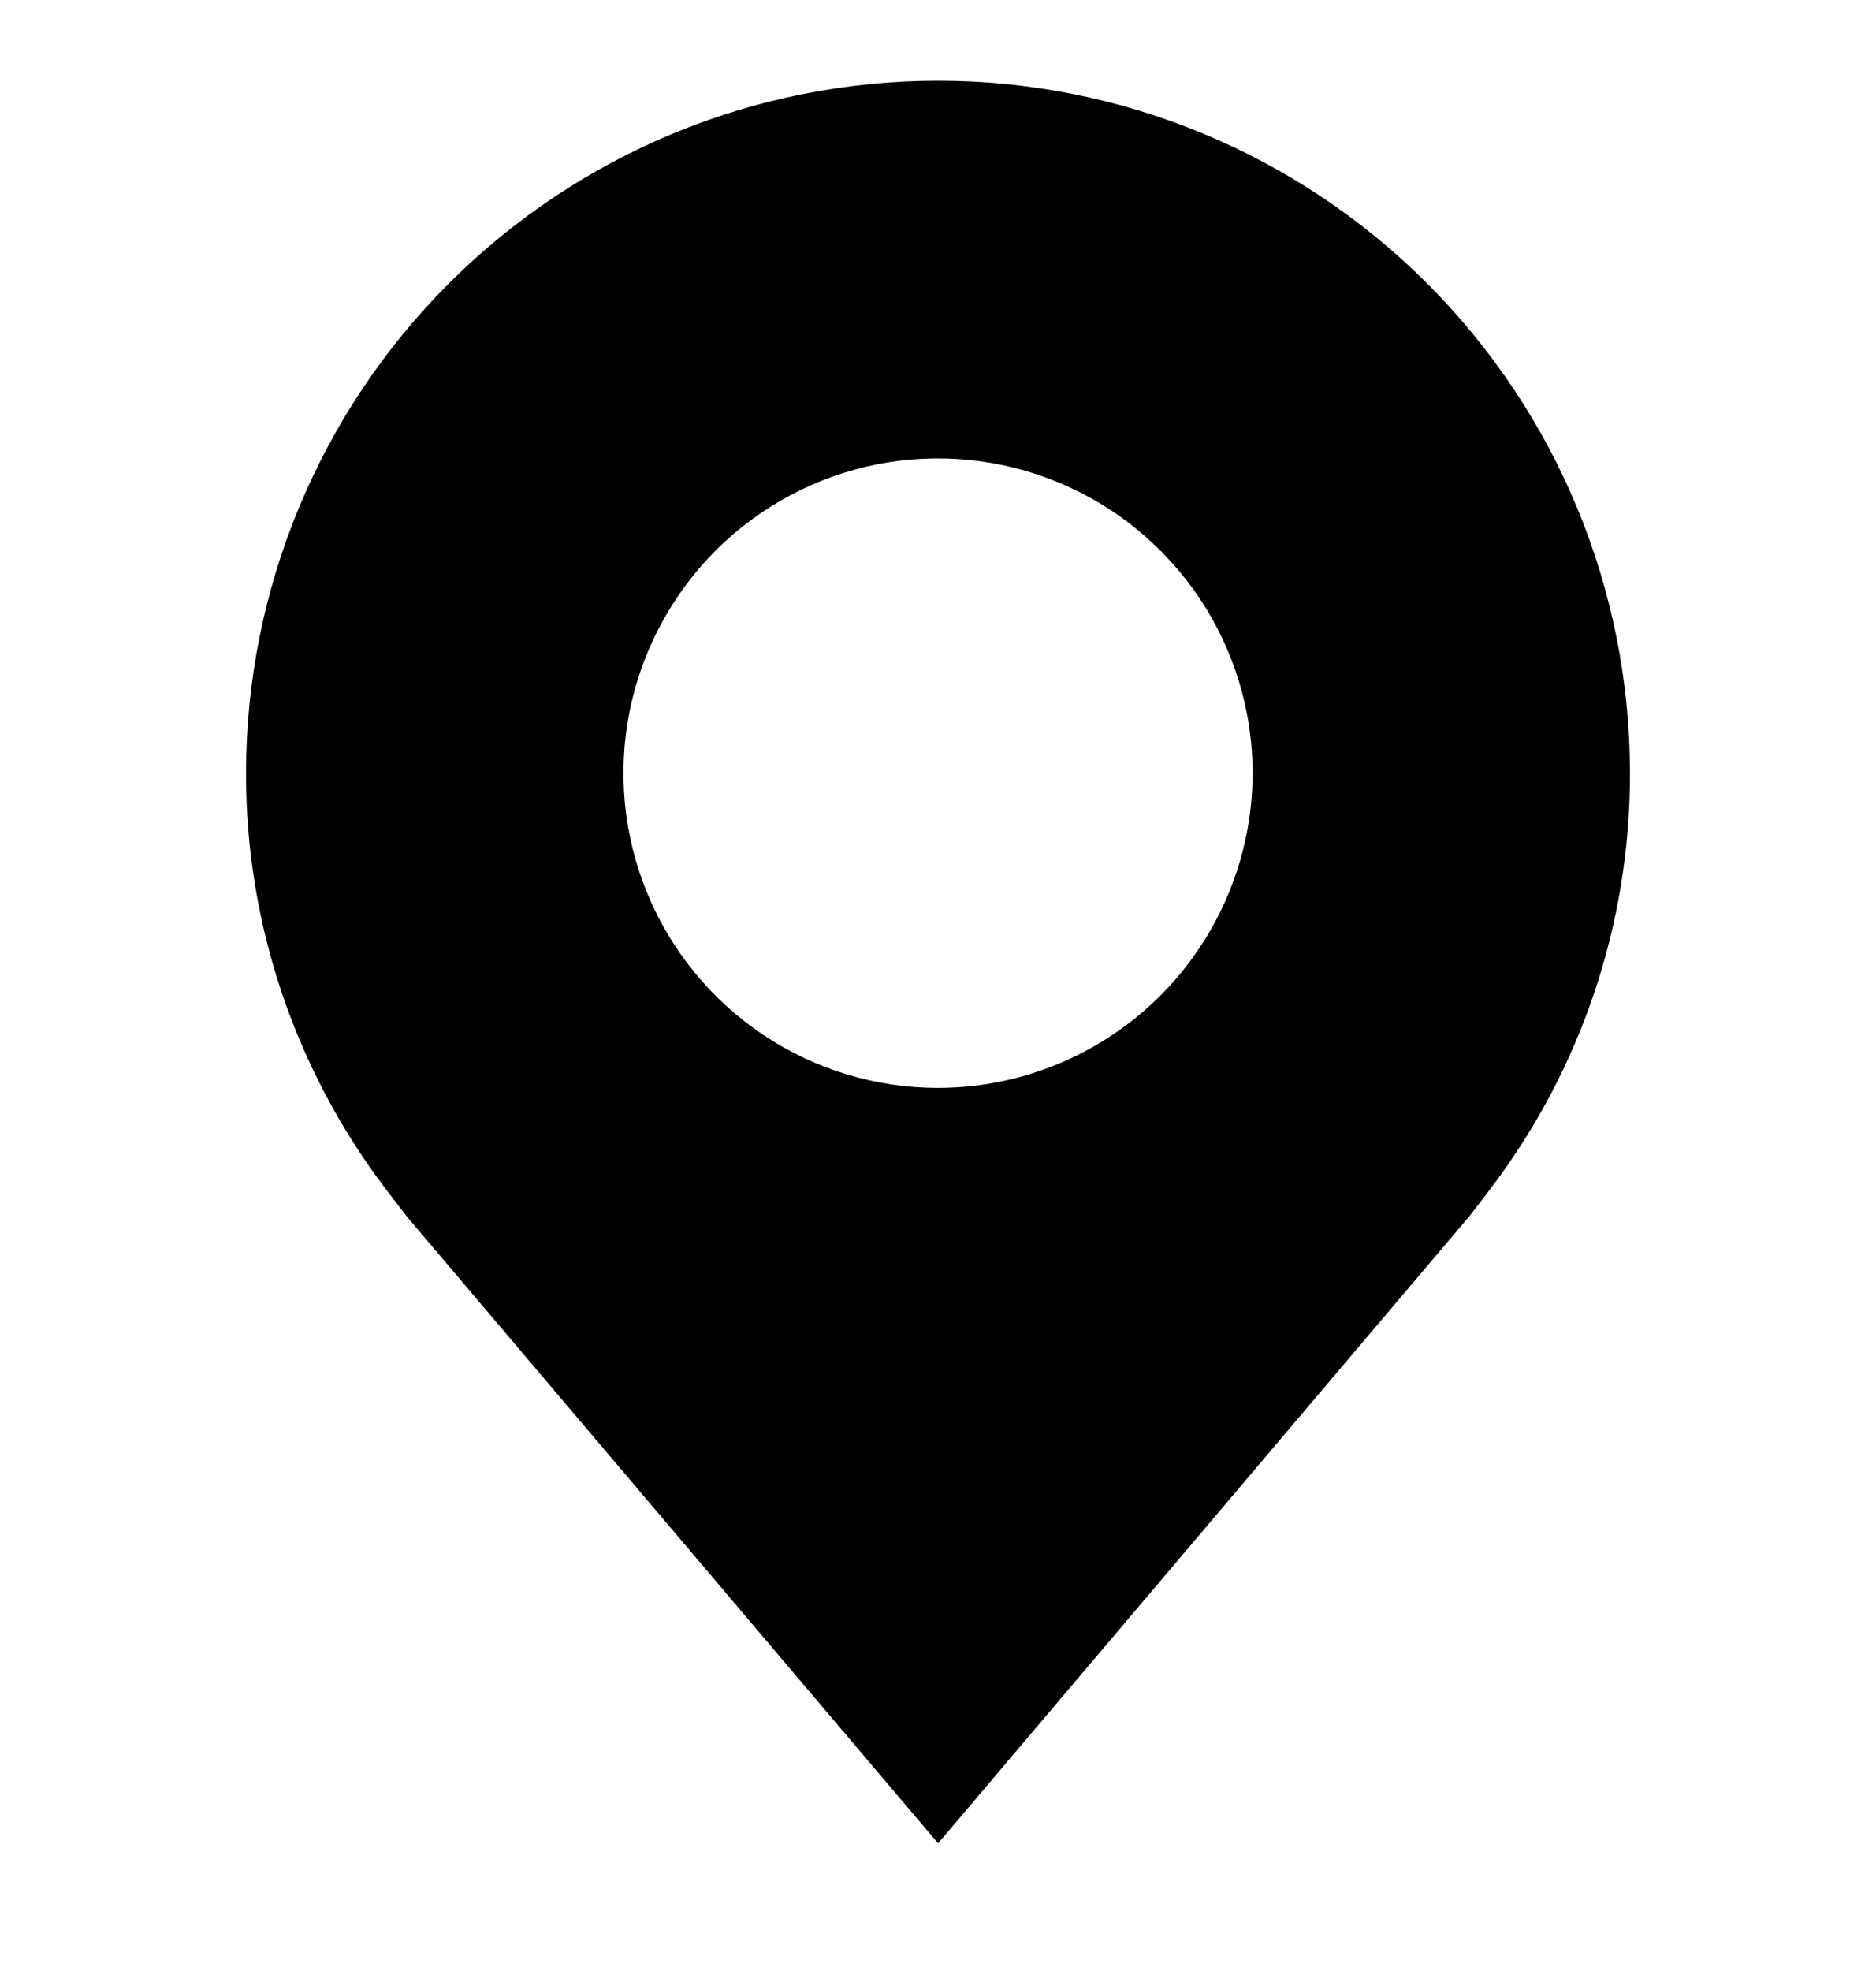 <?xml version="1.0" encoding="UTF-8"?> <svg xmlns="http://www.w3.org/2000/svg" width="20" height="21" viewBox="0 0 20 21" fill="none"><g clip-path="url(#clip0_2260_9640)"><path d="M10.001 0.86C11.957 0.86 13.833 1.638 15.216 3.021C16.6 4.405 17.377 6.282 17.377 8.238C17.38 9.836 16.858 11.39 15.892 12.662L15.891 12.664C15.891 12.664 15.69 12.928 15.66 12.964L10.001 19.64L4.342 12.967C4.264 12.867 4.186 12.765 4.109 12.664C3.143 11.391 2.62 9.836 2.623 8.238C2.623 6.282 3.4 4.405 4.784 3.021C6.167 1.638 8.044 0.86 10.001 0.86ZM11.284 5.14C10.671 4.886 9.997 4.819 9.346 4.948C8.696 5.078 8.098 5.397 7.629 5.866C7.161 6.335 6.841 6.933 6.711 7.583C6.582 8.233 6.648 8.908 6.902 9.521C7.156 10.133 7.586 10.658 8.137 11.026C8.689 11.395 9.337 11.591 10.001 11.591C10.889 11.59 11.742 11.236 12.371 10.607C12.999 9.979 13.353 9.126 13.354 8.237C13.354 7.574 13.157 6.926 12.789 6.375C12.42 5.824 11.896 5.393 11.284 5.14Z" fill="black"></path></g><defs><clipPath id="clip0_2260_9640"><rect y="0.25" width="20" height="20" rx="10" fill="white"></rect></clipPath></defs></svg> 
